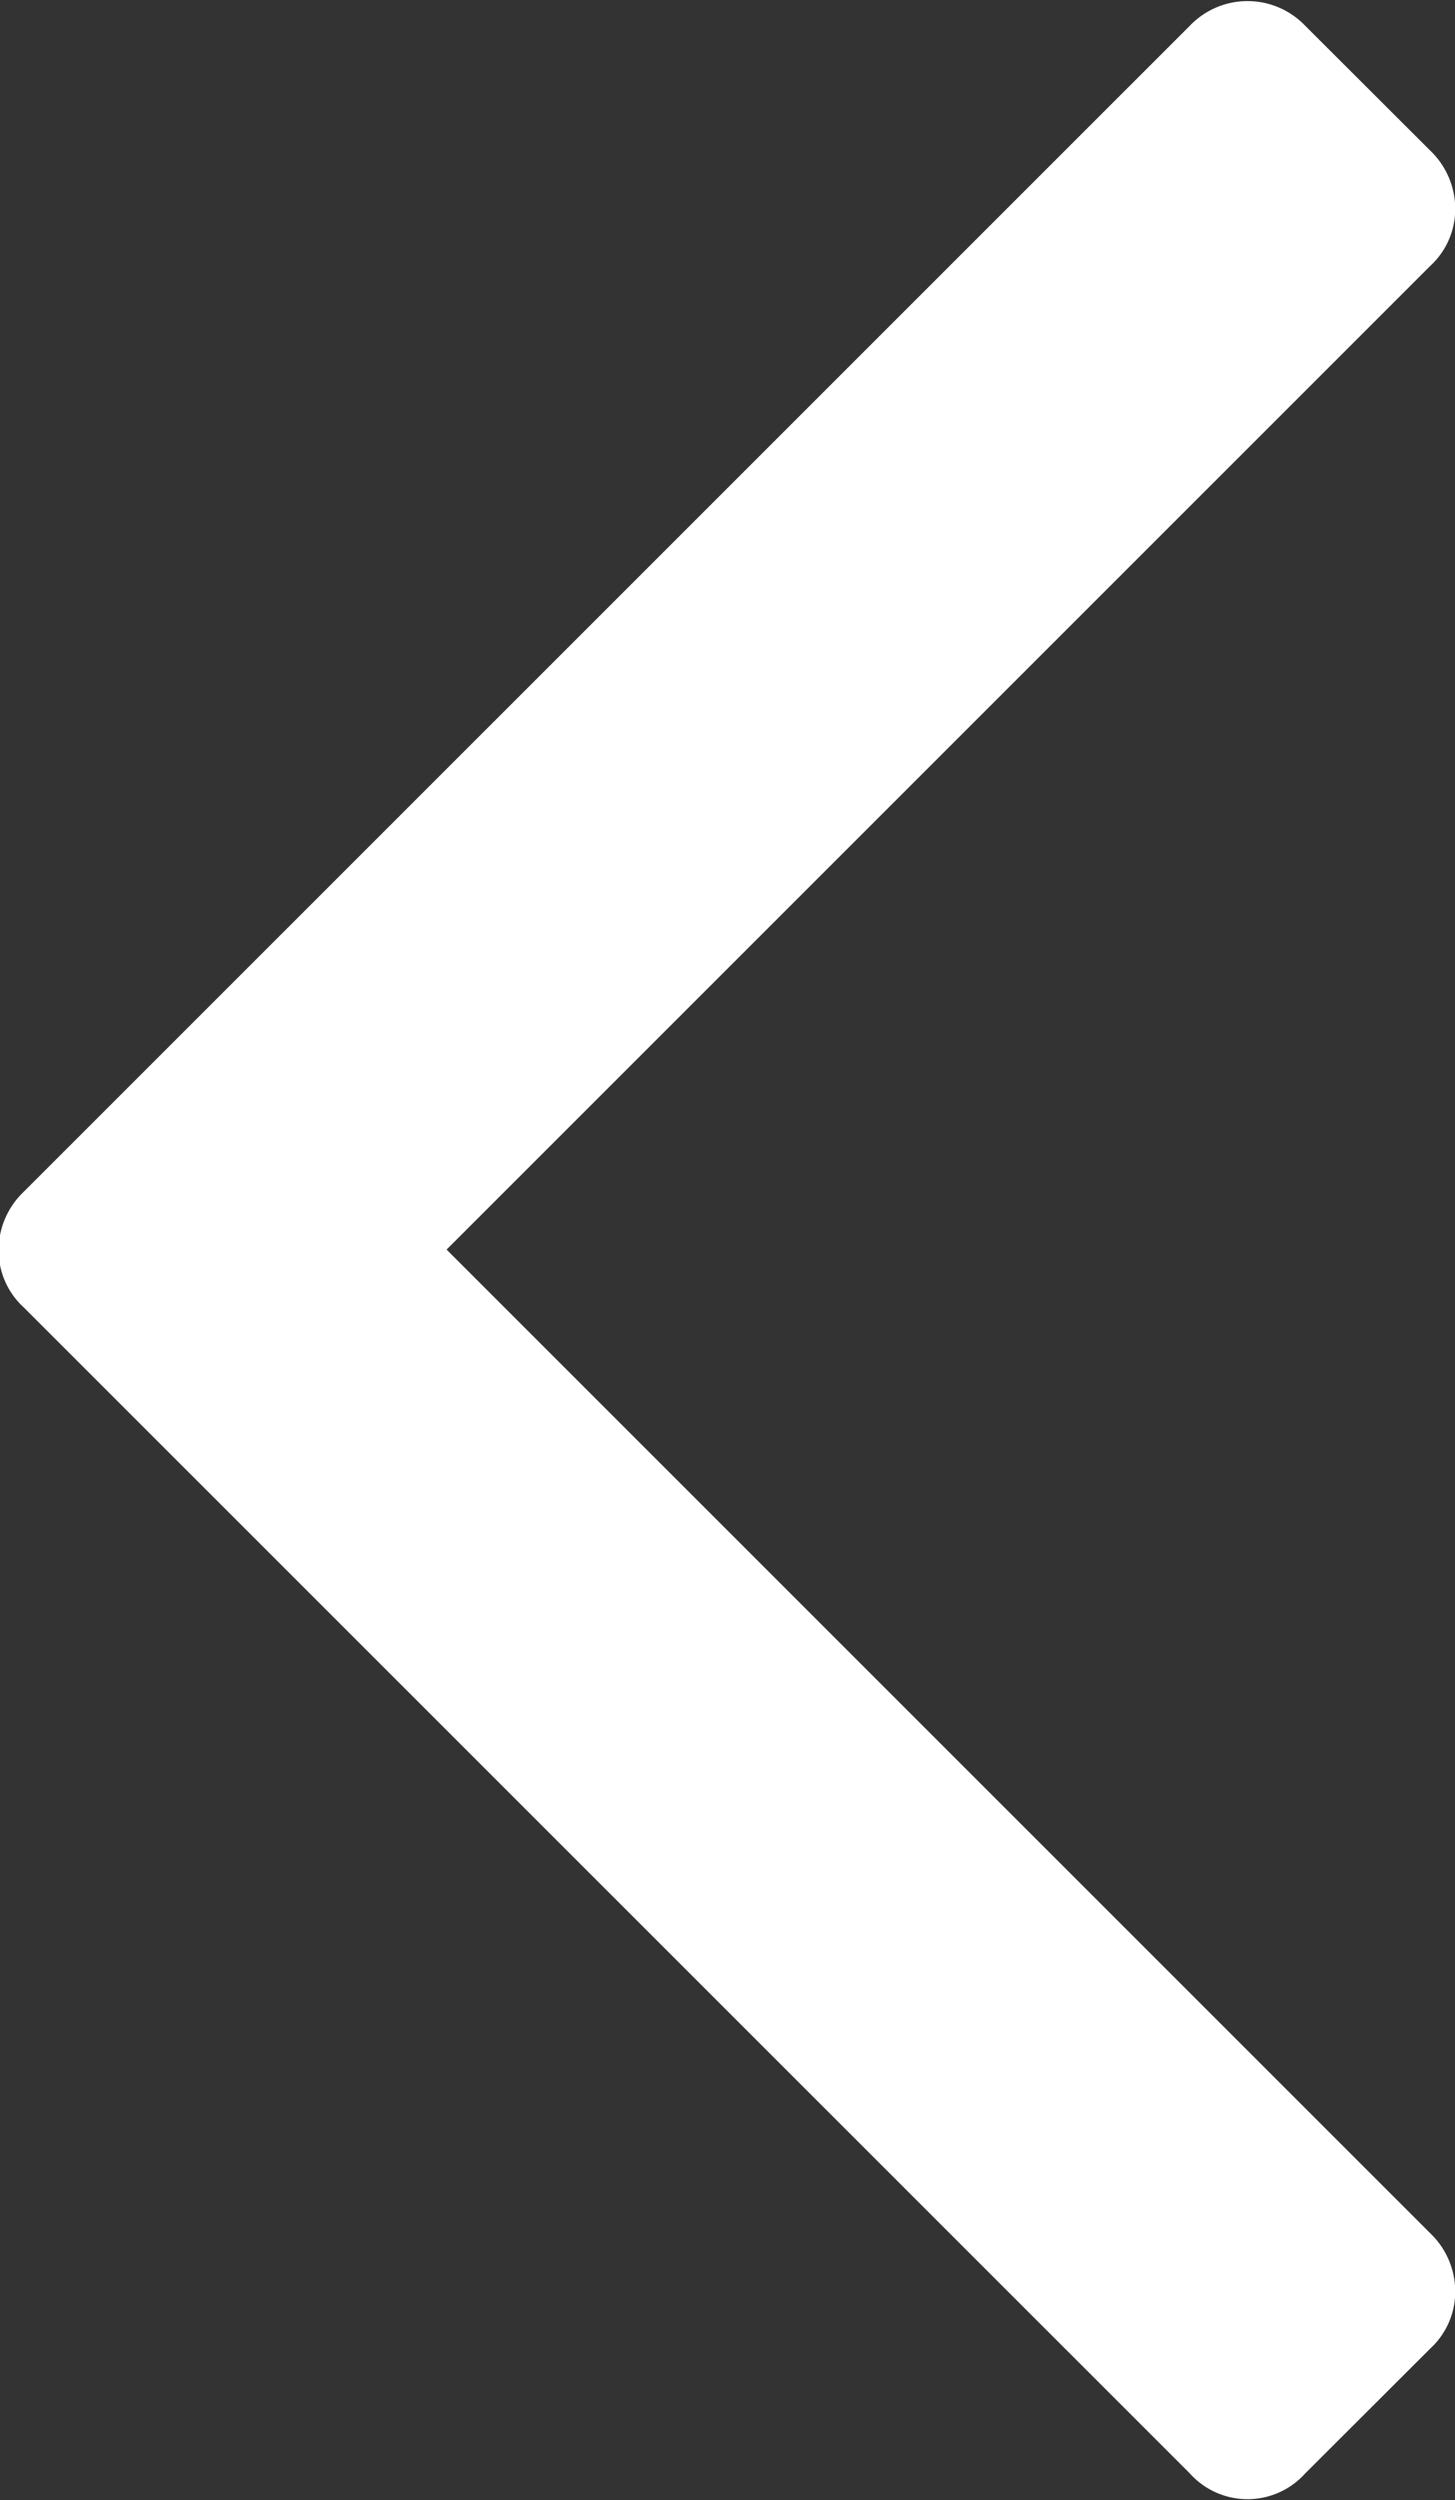 <svg height="46.82" viewBox="0 0 13.625 23.41" width="27.25" xmlns="http://www.w3.org/2000/svg"><rect x="0" y="0" width="13.625" height="23.41" fill="#333333" stroke="none"/><path d="m614.487 1087.53-1.172-1.17a.747.747 0 0 0 -1.078 0l-10.922 10.92a.755.755 0 0 0 -.234.54.723.723 0 0 0 .234.54l10.922 10.92a.725.725 0 0 0 1.078 0l1.172-1.17a.723.723 0 0 0 .234-.54.755.755 0 0 0 -.234-.54l-9.211-9.21 9.211-9.21a.723.723 0 0 0 .234-.54.755.755 0 0 0 -.234-.54z" fill="#fff" fill-rule="evenodd" transform="translate(-601.094 -1086.12)"/></svg>